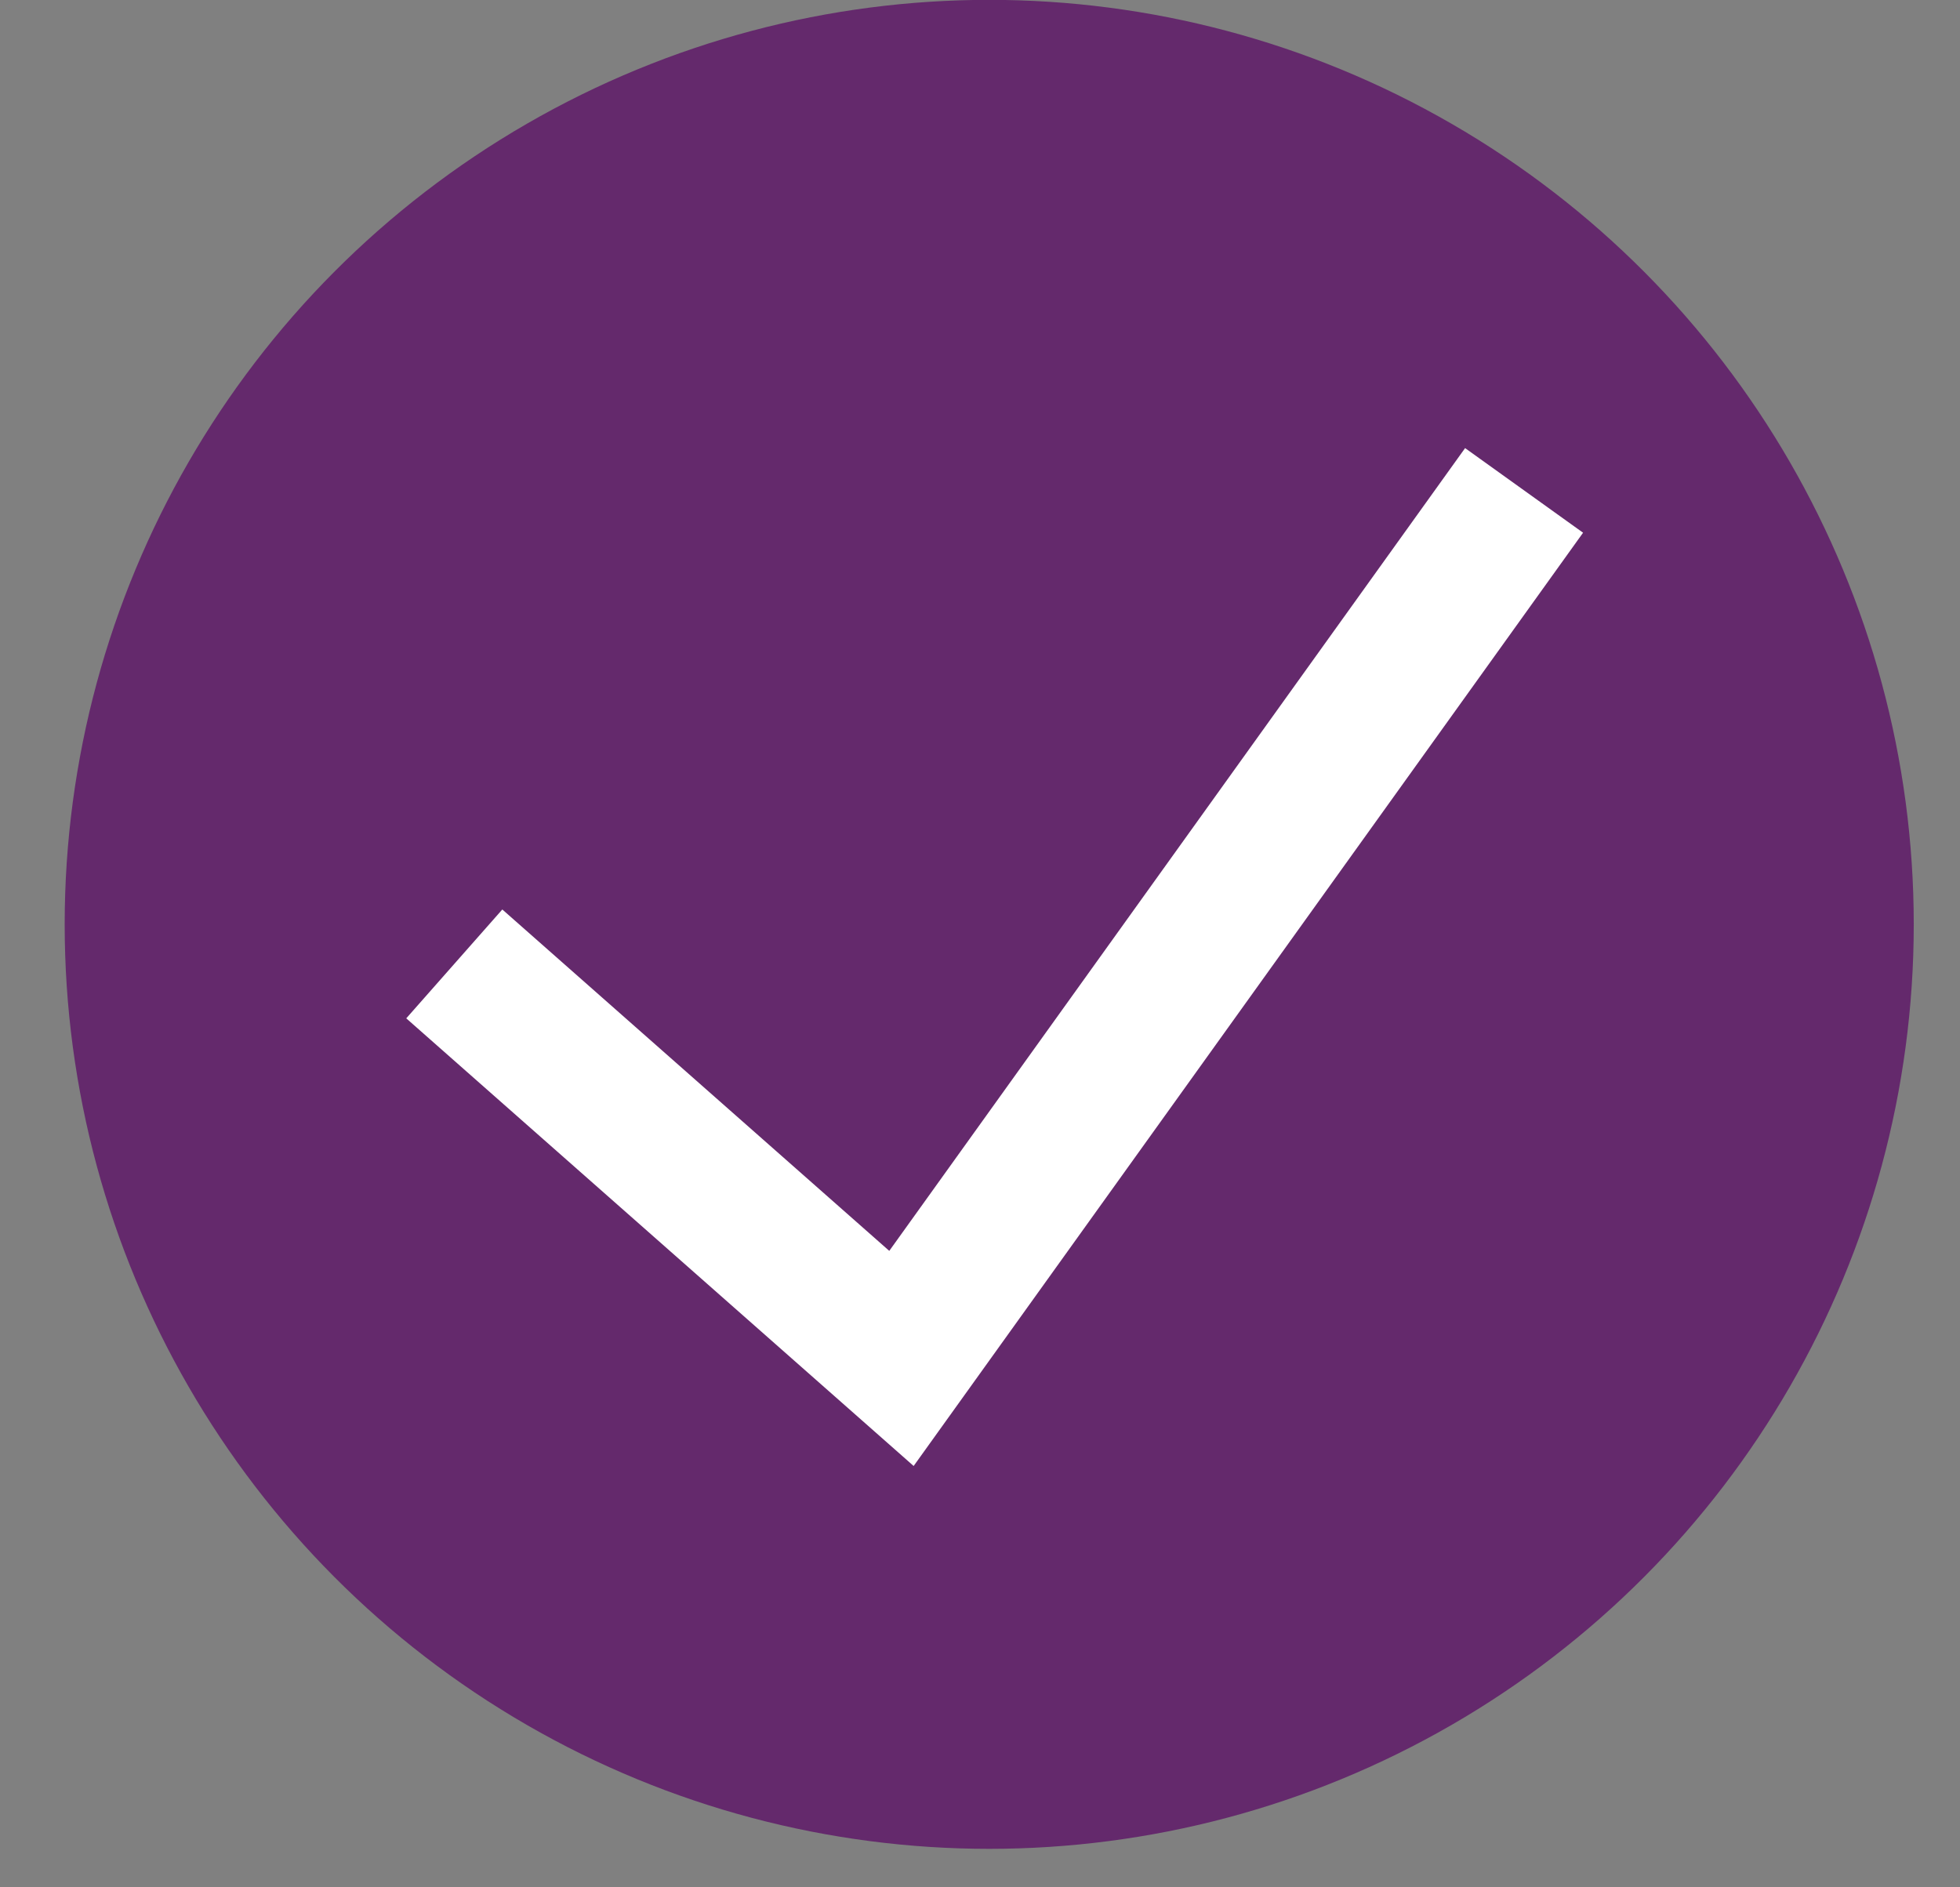 <svg width="27" height="26" viewBox="0 0 27 26" fill="none" xmlns="http://www.w3.org/2000/svg">
<rect x="0" y="0" width="27" height="26" fill="#808080" stroke="none"/>
<circle cx="13.627" cy="12.734" r="12.736" fill="#64296C"/>
<path d="M6.258 13.279L12.418 18.714L20.995 6.756" stroke="white" stroke-width="2"/>
</svg>

